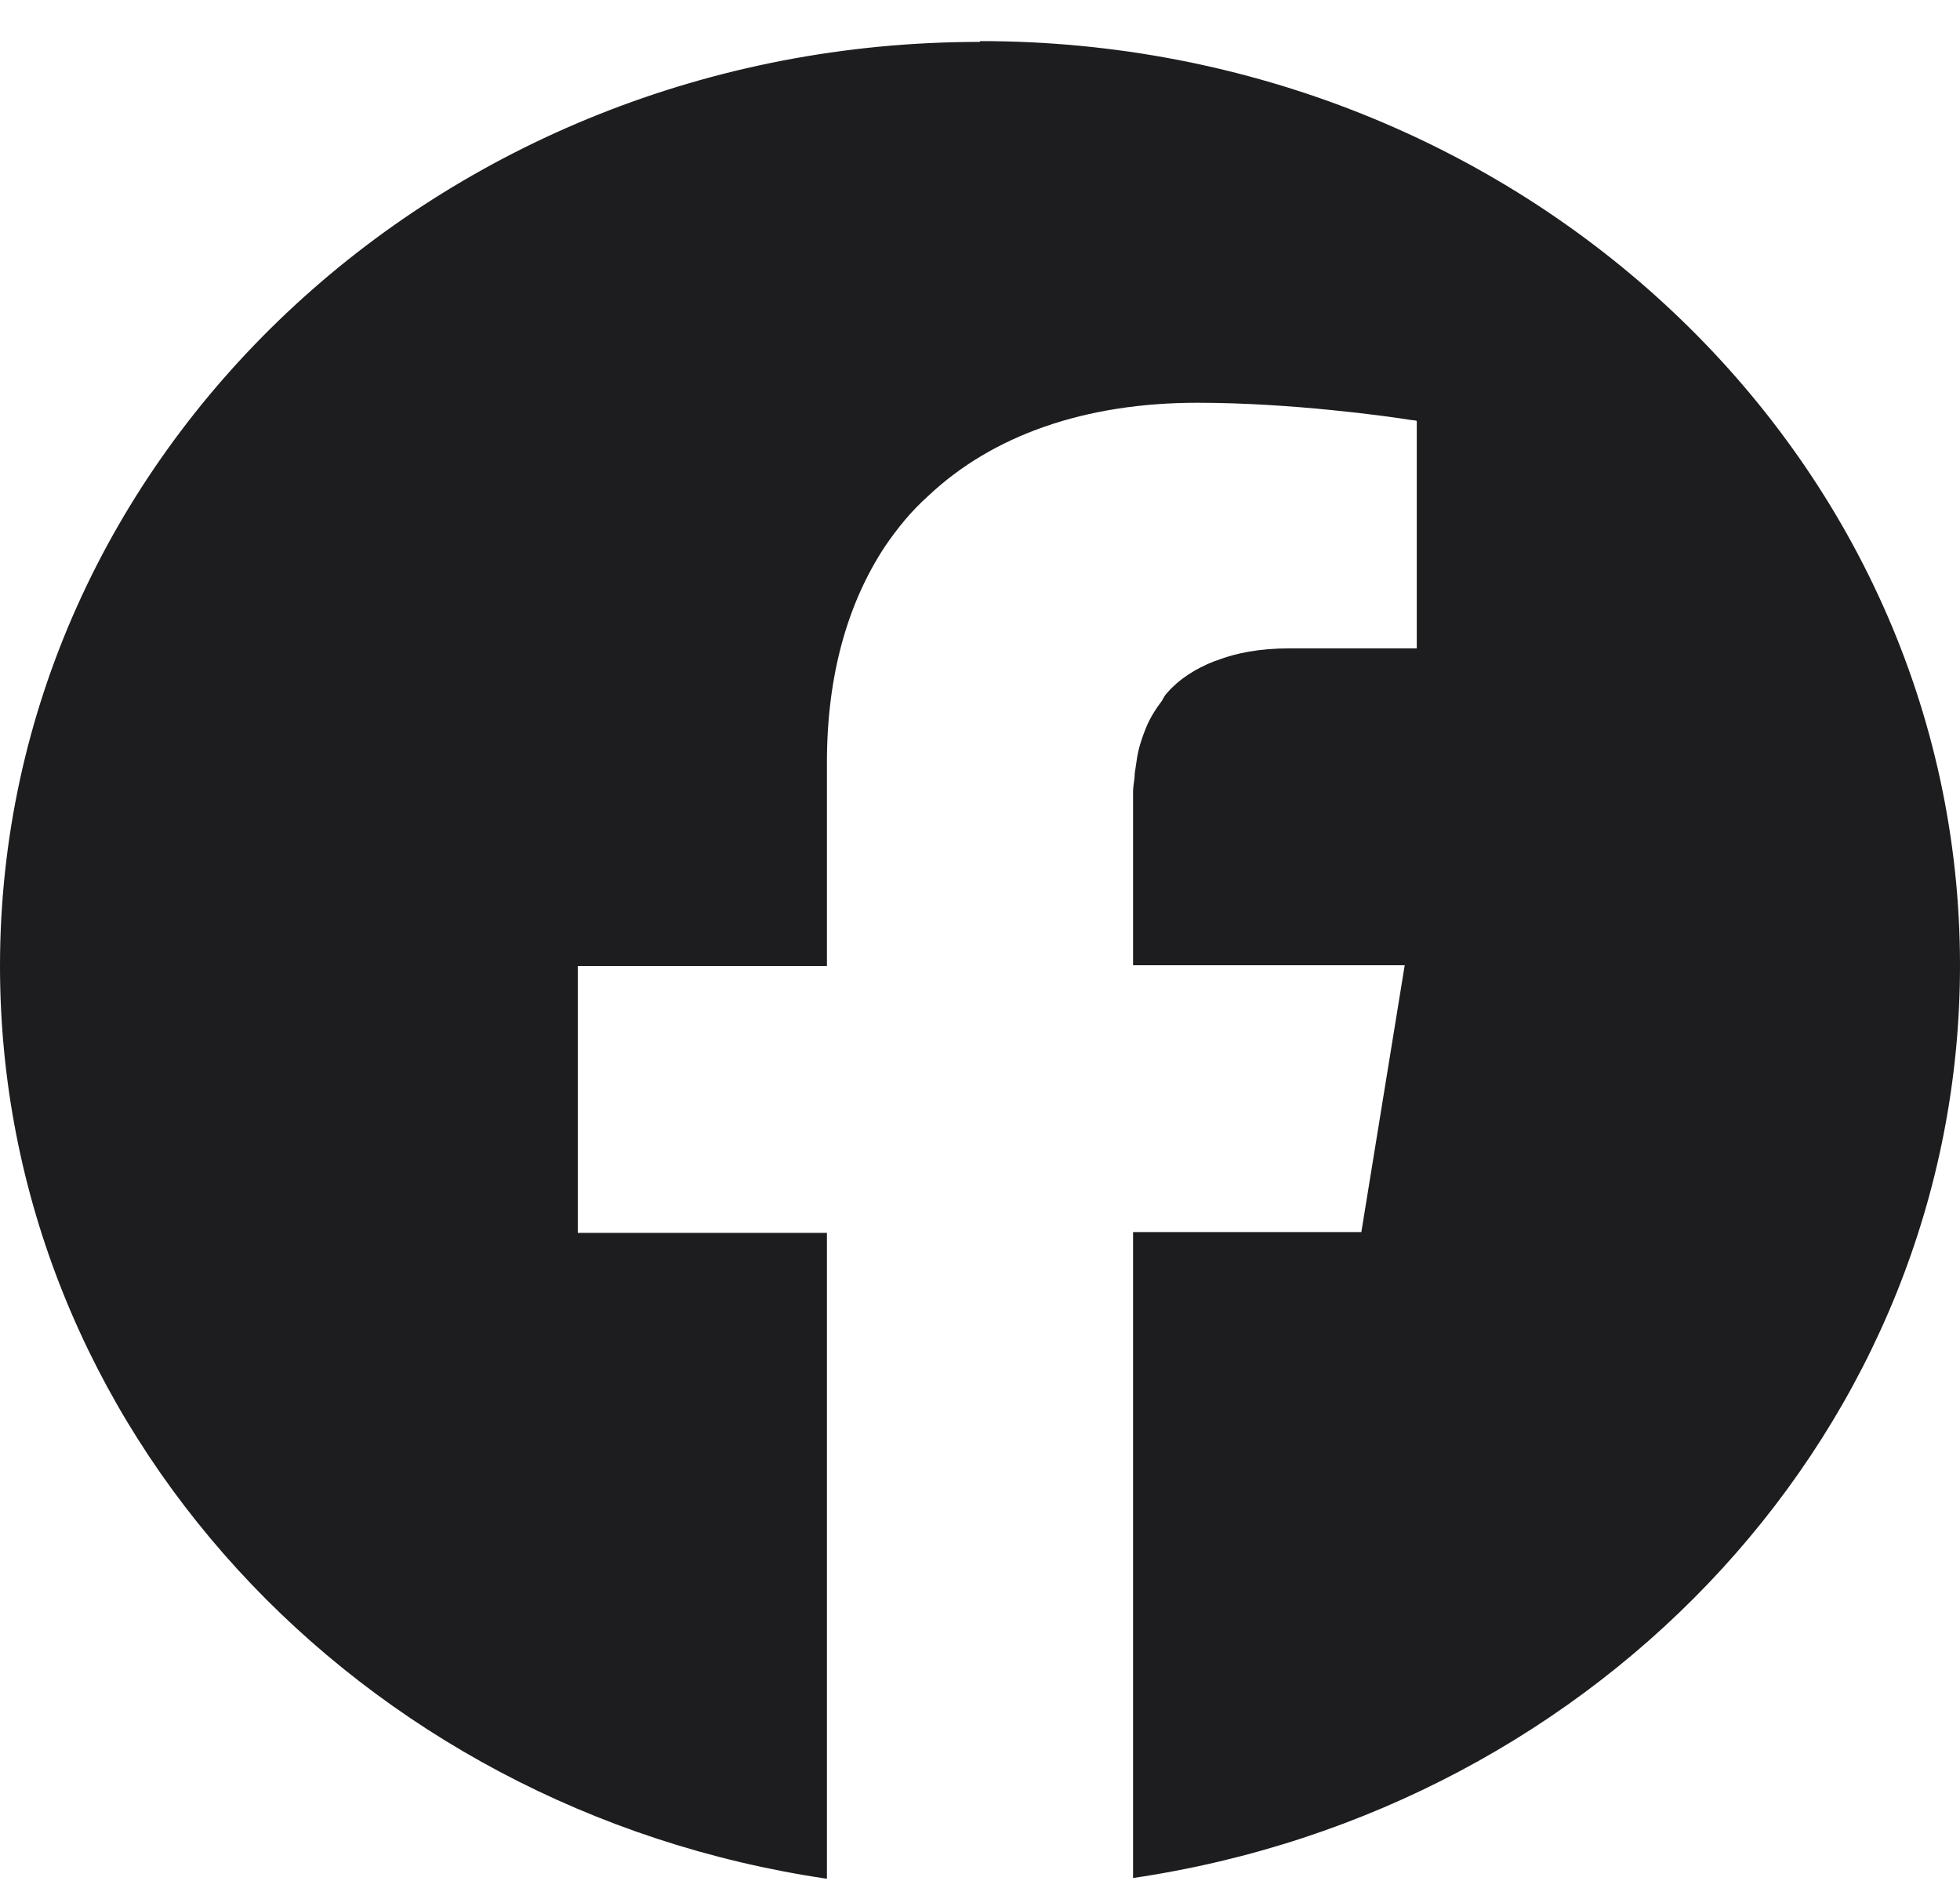 <svg width="32" height="31" viewBox="0 0 32 31" fill="none" xmlns="http://www.w3.org/2000/svg">
<path d="M15.993 0.684C7.164 0.684 0 7.441 0 15.77C0 23.307 5.852 29.545 13.501 30.671V20.127H9.433V15.77H13.501V12.441C13.501 11.018 13.842 9.842 14.445 8.926C14.655 8.617 14.878 8.344 15.154 8.097C16.203 7.107 17.712 6.575 19.549 6.575C21.084 6.575 22.672 6.797 23.052 6.859C23.105 6.859 23.131 6.872 23.131 6.872V10.585H21.11C21.11 10.585 21.071 10.585 21.045 10.585C20.572 10.585 20.179 10.659 19.864 10.783C19.851 10.783 19.838 10.795 19.825 10.795C19.51 10.919 19.247 11.092 19.064 11.302C19.024 11.339 18.998 11.389 18.972 11.438C18.867 11.575 18.775 11.723 18.709 11.884C18.644 12.045 18.591 12.206 18.565 12.367C18.552 12.453 18.539 12.54 18.526 12.627C18.526 12.726 18.499 12.825 18.499 12.924V15.758H22.934L22.226 20.114H18.499V30.659C26.148 29.532 32 23.282 32 15.758C32 7.429 24.836 0.671 16.007 0.671L15.993 0.684Z" fill="#1D1D1F"/>
</svg>
